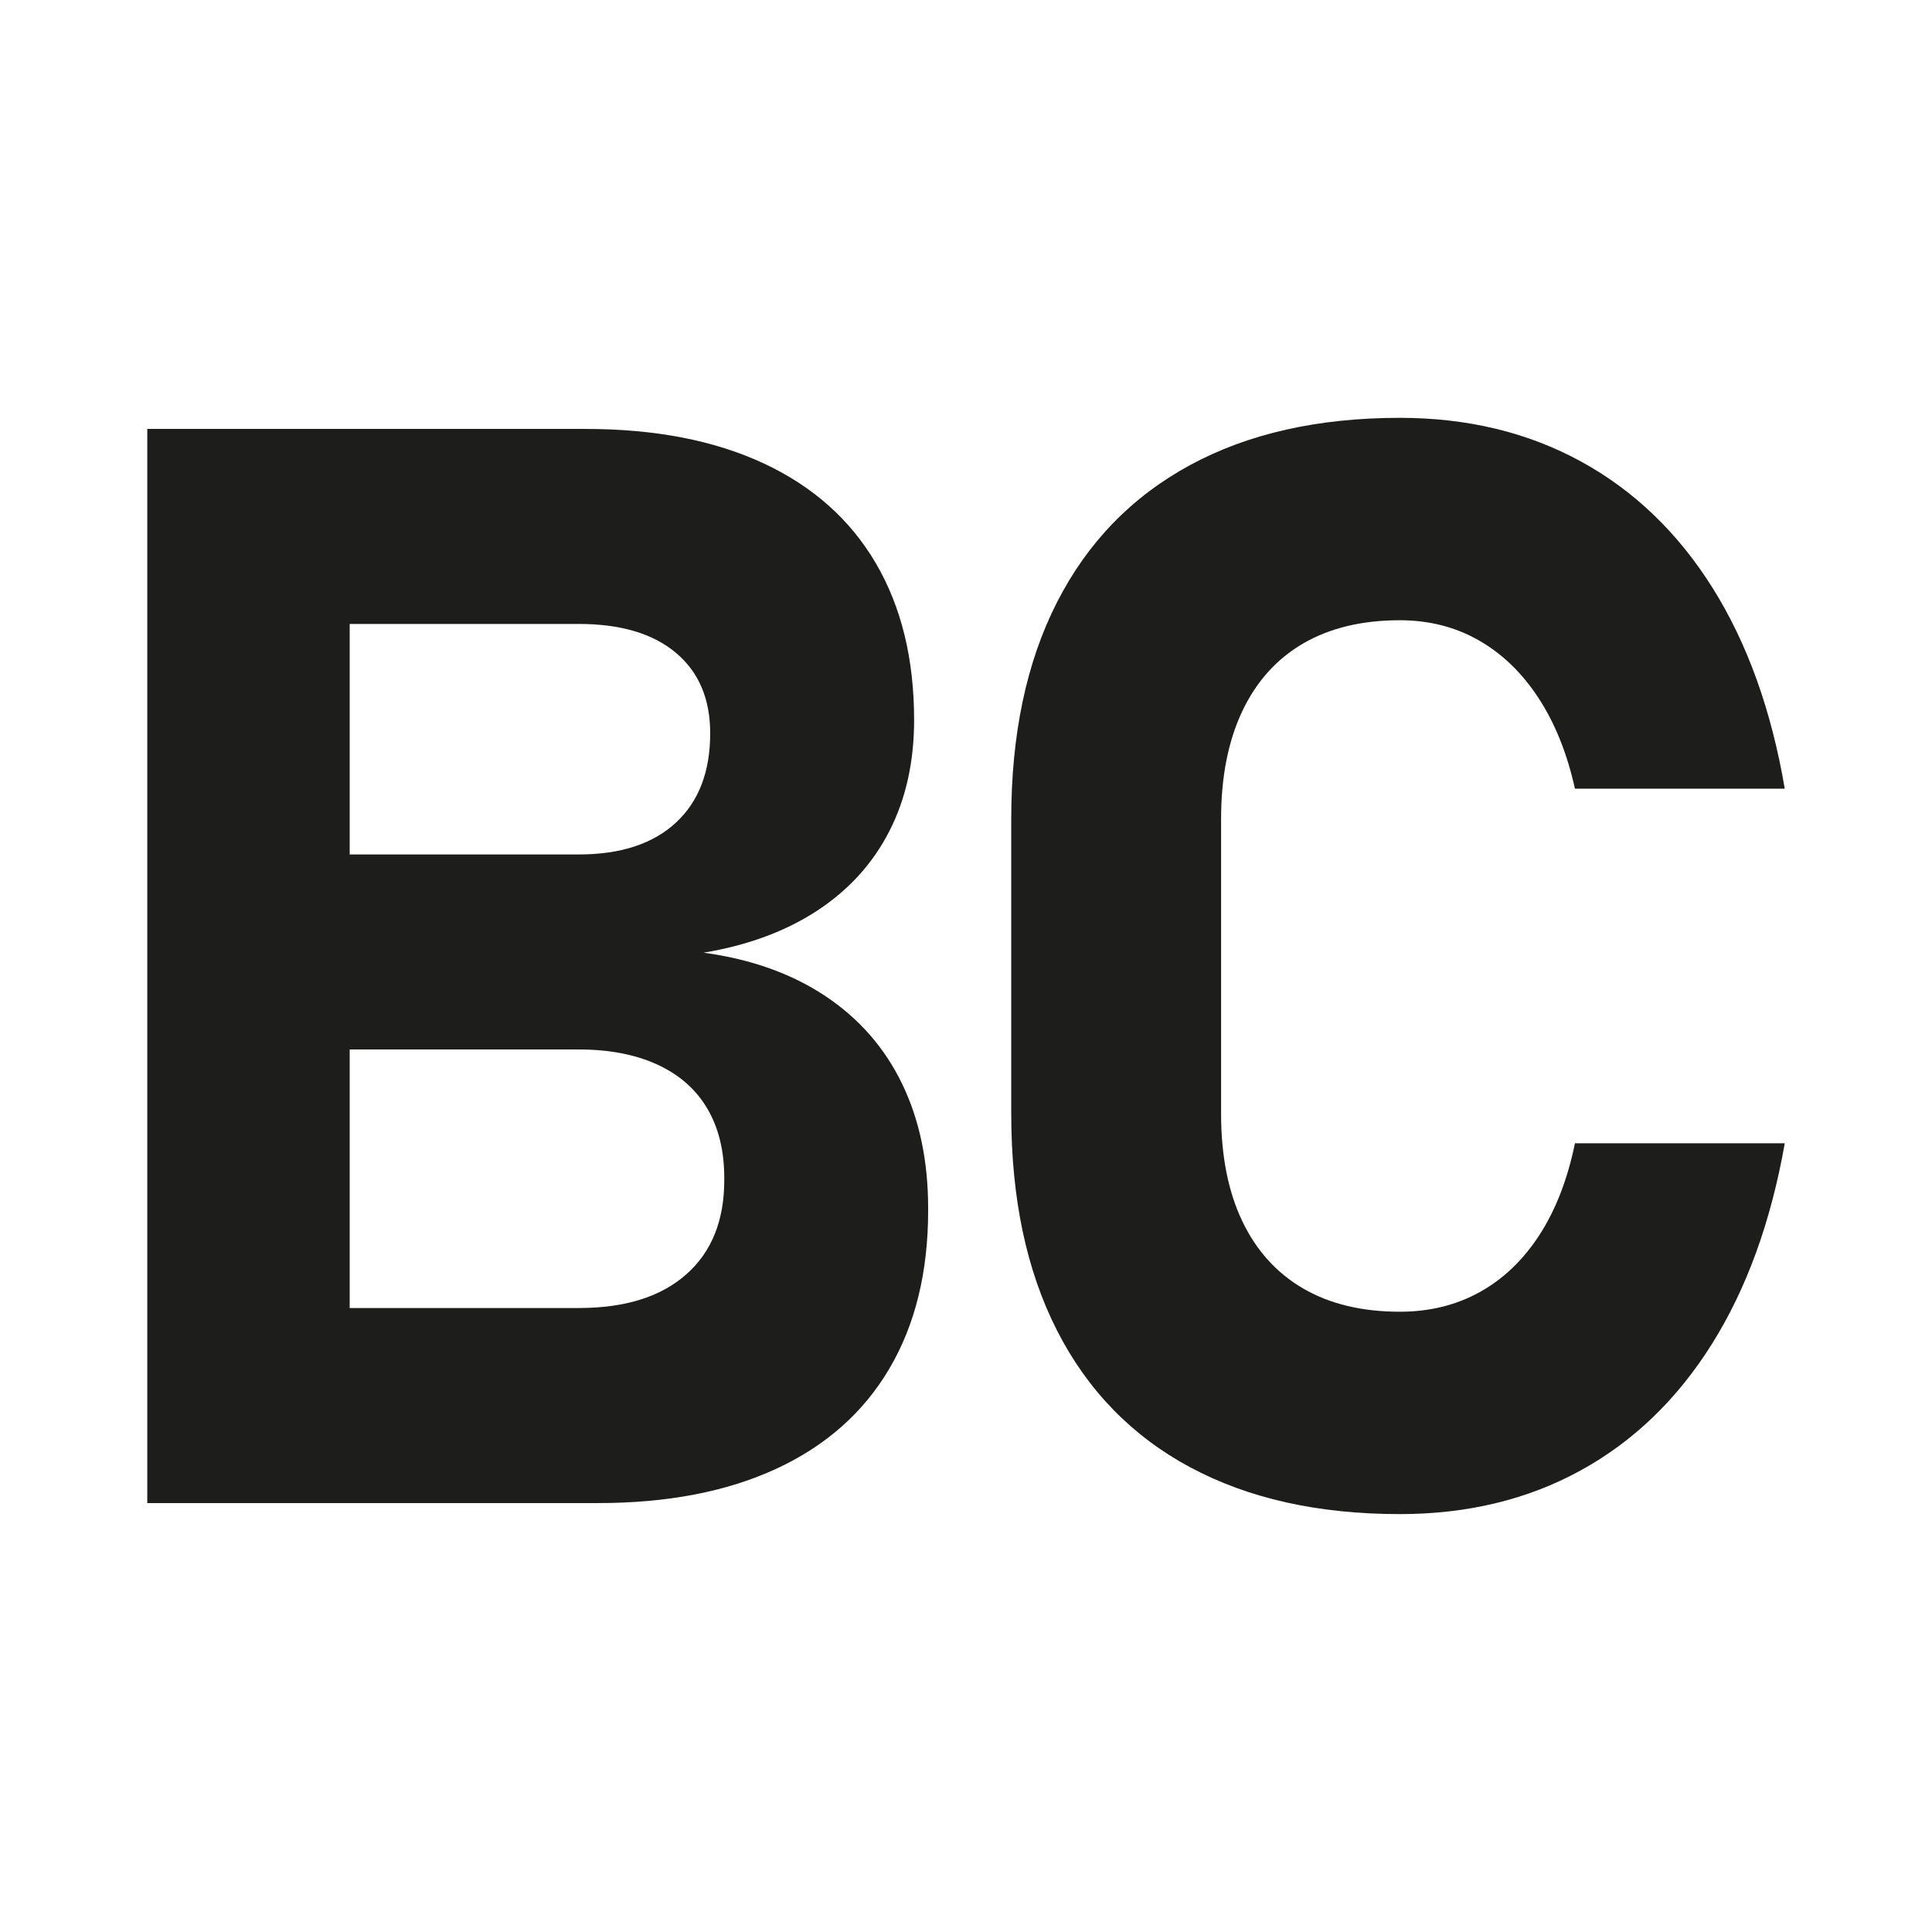 <svg xmlns="http://www.w3.org/2000/svg" id="Livello_1" data-name="Livello 1" viewBox="0 0 512 512"><defs><style>      .cls-1 {        fill: #1d1d1b;        stroke-width: 0px;      }    </style></defs><path class="cls-1" d="M39.03,113.67h53.64v284.66h-53.64V113.67ZM62.53,346.64h90.84c12.27,0,21.76-2.97,28.49-8.91,6.72-5.94,10.08-14.26,10.08-24.96v-.59c0-7.18-1.5-13.31-4.5-18.4-3-5.09-7.41-8.97-13.22-11.65-5.81-2.67-12.76-4.01-20.85-4.01H62.53v-51.68h90.84c11.09,0,19.68-2.81,25.74-8.42,6.07-5.61,9.1-13.51,9.1-23.69,0-9.13-3.03-16.25-9.1-21.34s-14.65-7.64-25.74-7.64H62.53v-51.68h92.6c18.4,0,34.13,3.03,47.18,9.1,13.05,6.07,22.97,14.88,29.76,26.43,6.78,11.55,10.18,25.42,10.18,41.6,0,11.09-2.19,20.92-6.56,29.46-4.37,8.55-10.74,15.56-19.09,21.05-8.35,5.48-18.4,9.2-30.15,11.16,12.53,1.7,23.26,5.52,32.21,11.45,8.94,5.94,15.73,13.67,20.36,23.2,4.63,9.53,6.95,20.56,6.95,33.09v.59c0,16.32-3.43,30.28-10.28,41.9-6.85,11.62-16.84,20.46-29.95,26.53-13.12,6.07-28.88,9.1-47.28,9.1H62.53v-51.68Z"></path><path class="cls-1" d="M315.37,388.83c-15.4-8.29-27.15-20.36-35.24-36.22-8.09-15.86-12.14-35.01-12.14-57.46v-78.11c0-22.45,4.04-41.6,12.14-57.46,8.09-15.86,19.84-27.96,35.24-36.32,15.4-8.35,33.93-12.53,55.6-12.53,17.88,0,33.87,3.85,47.97,11.55,14.09,7.7,25.74,18.89,34.95,33.58,9.2,14.68,15.56,32.4,19.09,53.15h-55.6c-2.09-9.4-5.32-17.42-9.69-24.08-4.37-6.66-9.66-11.75-15.86-15.27-6.2-3.52-13.15-5.29-20.85-5.29-10.05,0-18.6,2.06-25.65,6.17-7.05,4.11-12.43,10.12-16.15,18.01-3.72,7.9-5.58,17.39-5.58,28.49v78.11c0,11.09,1.86,20.56,5.58,28.39,3.72,7.83,9.1,13.8,16.15,17.91,7.05,4.11,15.59,6.17,25.65,6.17,7.83,0,14.88-1.73,21.14-5.19,6.27-3.46,11.55-8.52,15.86-15.17,4.31-6.66,7.44-14.75,9.4-24.28h55.6c-3.66,20.75-10.08,38.47-19.28,53.15-9.2,14.68-20.82,25.88-34.85,33.57-14.03,7.7-29.99,11.55-47.87,11.55-21.67,0-40.2-4.14-55.6-12.43Z"></path></svg>